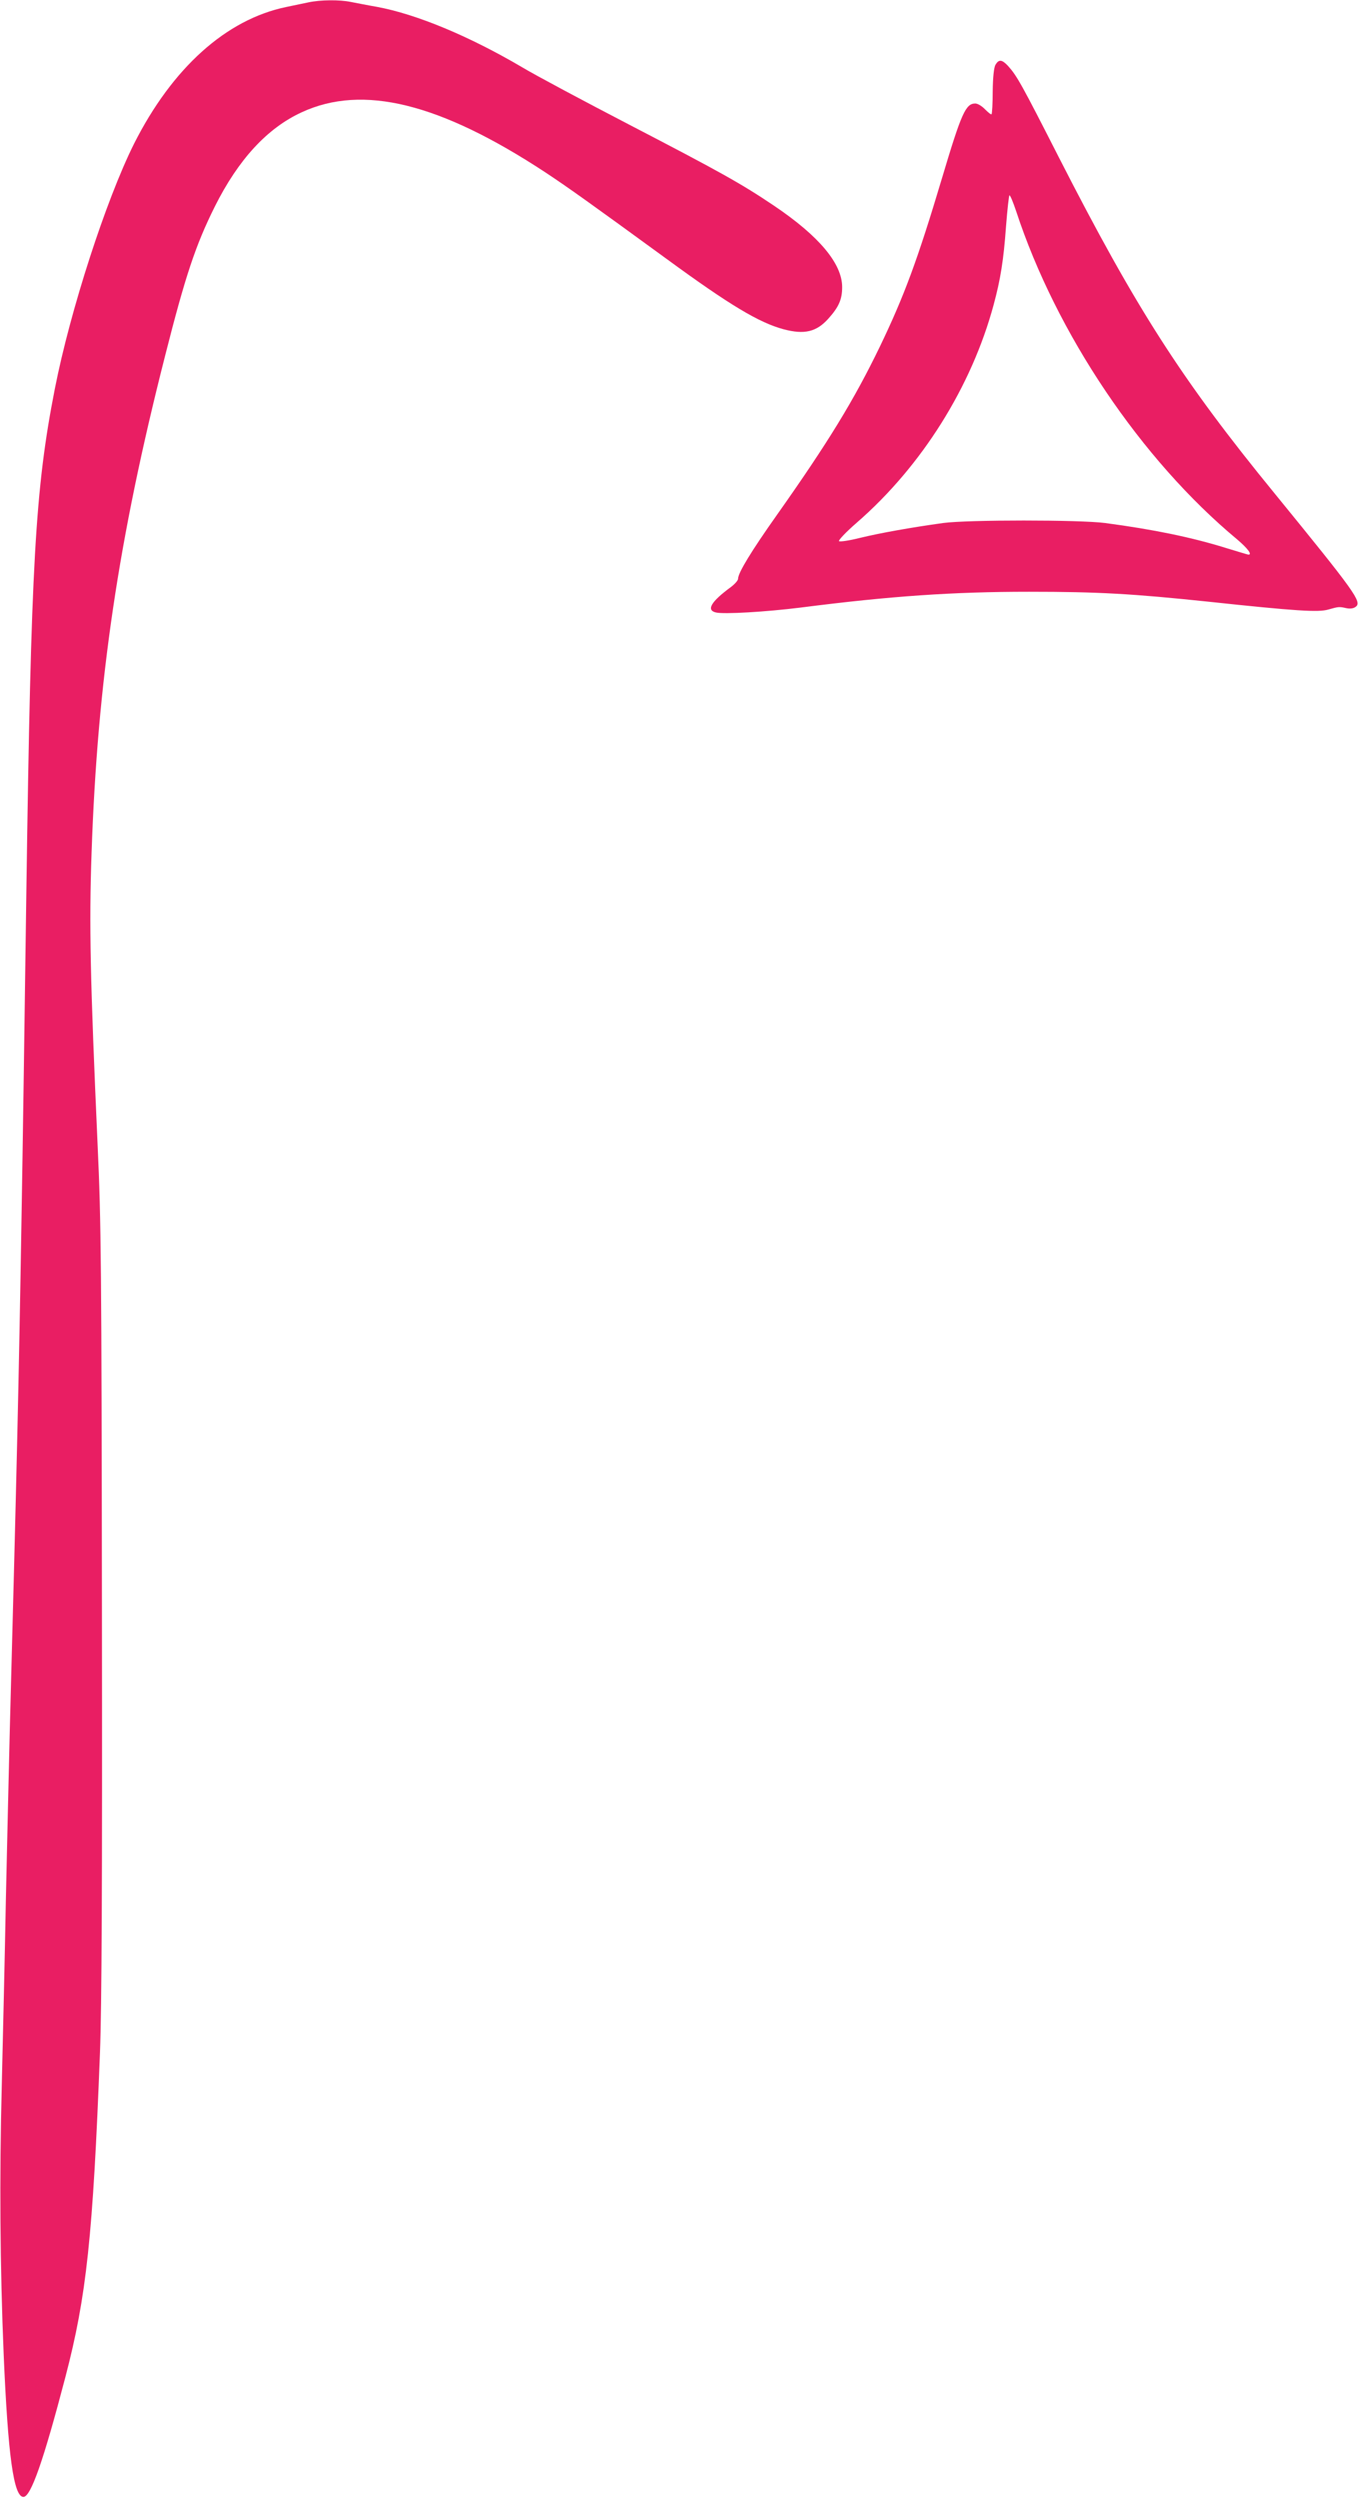 <?xml version="1.0" standalone="no"?>
<!DOCTYPE svg PUBLIC "-//W3C//DTD SVG 20010904//EN"
 "http://www.w3.org/TR/2001/REC-SVG-20010904/DTD/svg10.dtd">
<svg version="1.0" xmlns="http://www.w3.org/2000/svg"
 width="696pt" height="1280pt" viewBox="0 0 696 1280"
 preserveAspectRatio="xMidYMid meet">
<g transform="translate(0,1280) scale(0.1,-0.1)"
fill="#e91e63" stroke="none">
<path d="M1580 12788 c-25 -5 -76 -16 -115 -24 -307 -64 -583 -312 -779 -701
-143 -287 -326 -851 -405 -1253 -101 -515 -122 -891 -146 -2575 -8 -588 -19
-1347 -25 -1685 -14 -846 -24 -1263 -60 -2615 -5 -203 -14 -593 -20 -865 -5
-272 -15 -700 -21 -950 -12 -466 -9 -928 10 -1380 22 -514 51 -725 101 -725
38 0 103 186 215 614 108 413 141 719 177 1661 9 236 12 860 10 2270 -2 1747
-4 1989 -22 2375 -38 853 -44 1129 -31 1498 30 883 138 1608 376 2543 105 414
157 569 255 766 121 242 269 402 445 483 313 145 708 47 1247 -307 115 -76
226 -155 625 -446 320 -234 470 -324 596 -358 106 -28 168 -14 229 54 54 60
71 99 71 162 0 120 -118 261 -348 416 -169 114 -279 175 -747 418 -227 118
-471 248 -543 291 -270 159 -540 272 -745 310 -47 8 -107 20 -133 25 -58 12
-156 11 -217 -2z"/>
<path d="M5098 12468 c-8 -15 -13 -64 -14 -135 0 -62 -3 -115 -6 -118 -2 -3
-17 9 -33 25 -16 17 -38 30 -50 30 -49 0 -71 -48 -170 -380 -126 -422 -194
-605 -319 -865 -132 -273 -264 -489 -526 -860 -131 -185 -200 -298 -200 -328
0 -9 -17 -28 -37 -43 -102 -75 -127 -118 -77 -130 40 -10 258 3 434 25 460 59
782 81 1170 81 355 0 529 -10 920 -51 449 -48 563 -55 613 -40 53 15 56 15 92
7 19 -4 37 -2 48 7 34 24 -3 75 -414 579 -477 583 -711 949 -1105 1720 -193
379 -216 420 -262 471 -31 33 -47 34 -64 5z m106 -749 c206 -628 641 -1273
1132 -1681 54 -46 78 -78 58 -78 -3 0 -56 16 -118 35 -178 55 -369 94 -616
127 -131 17 -704 17 -830 0 -165 -23 -322 -51 -425 -76 -55 -14 -104 -21 -108
-17 -4 5 36 47 90 94 333 289 589 697 702 1117 35 129 51 230 63 398 7 89 15
162 18 162 4 0 19 -36 34 -81z"/>
</g>
</svg>
